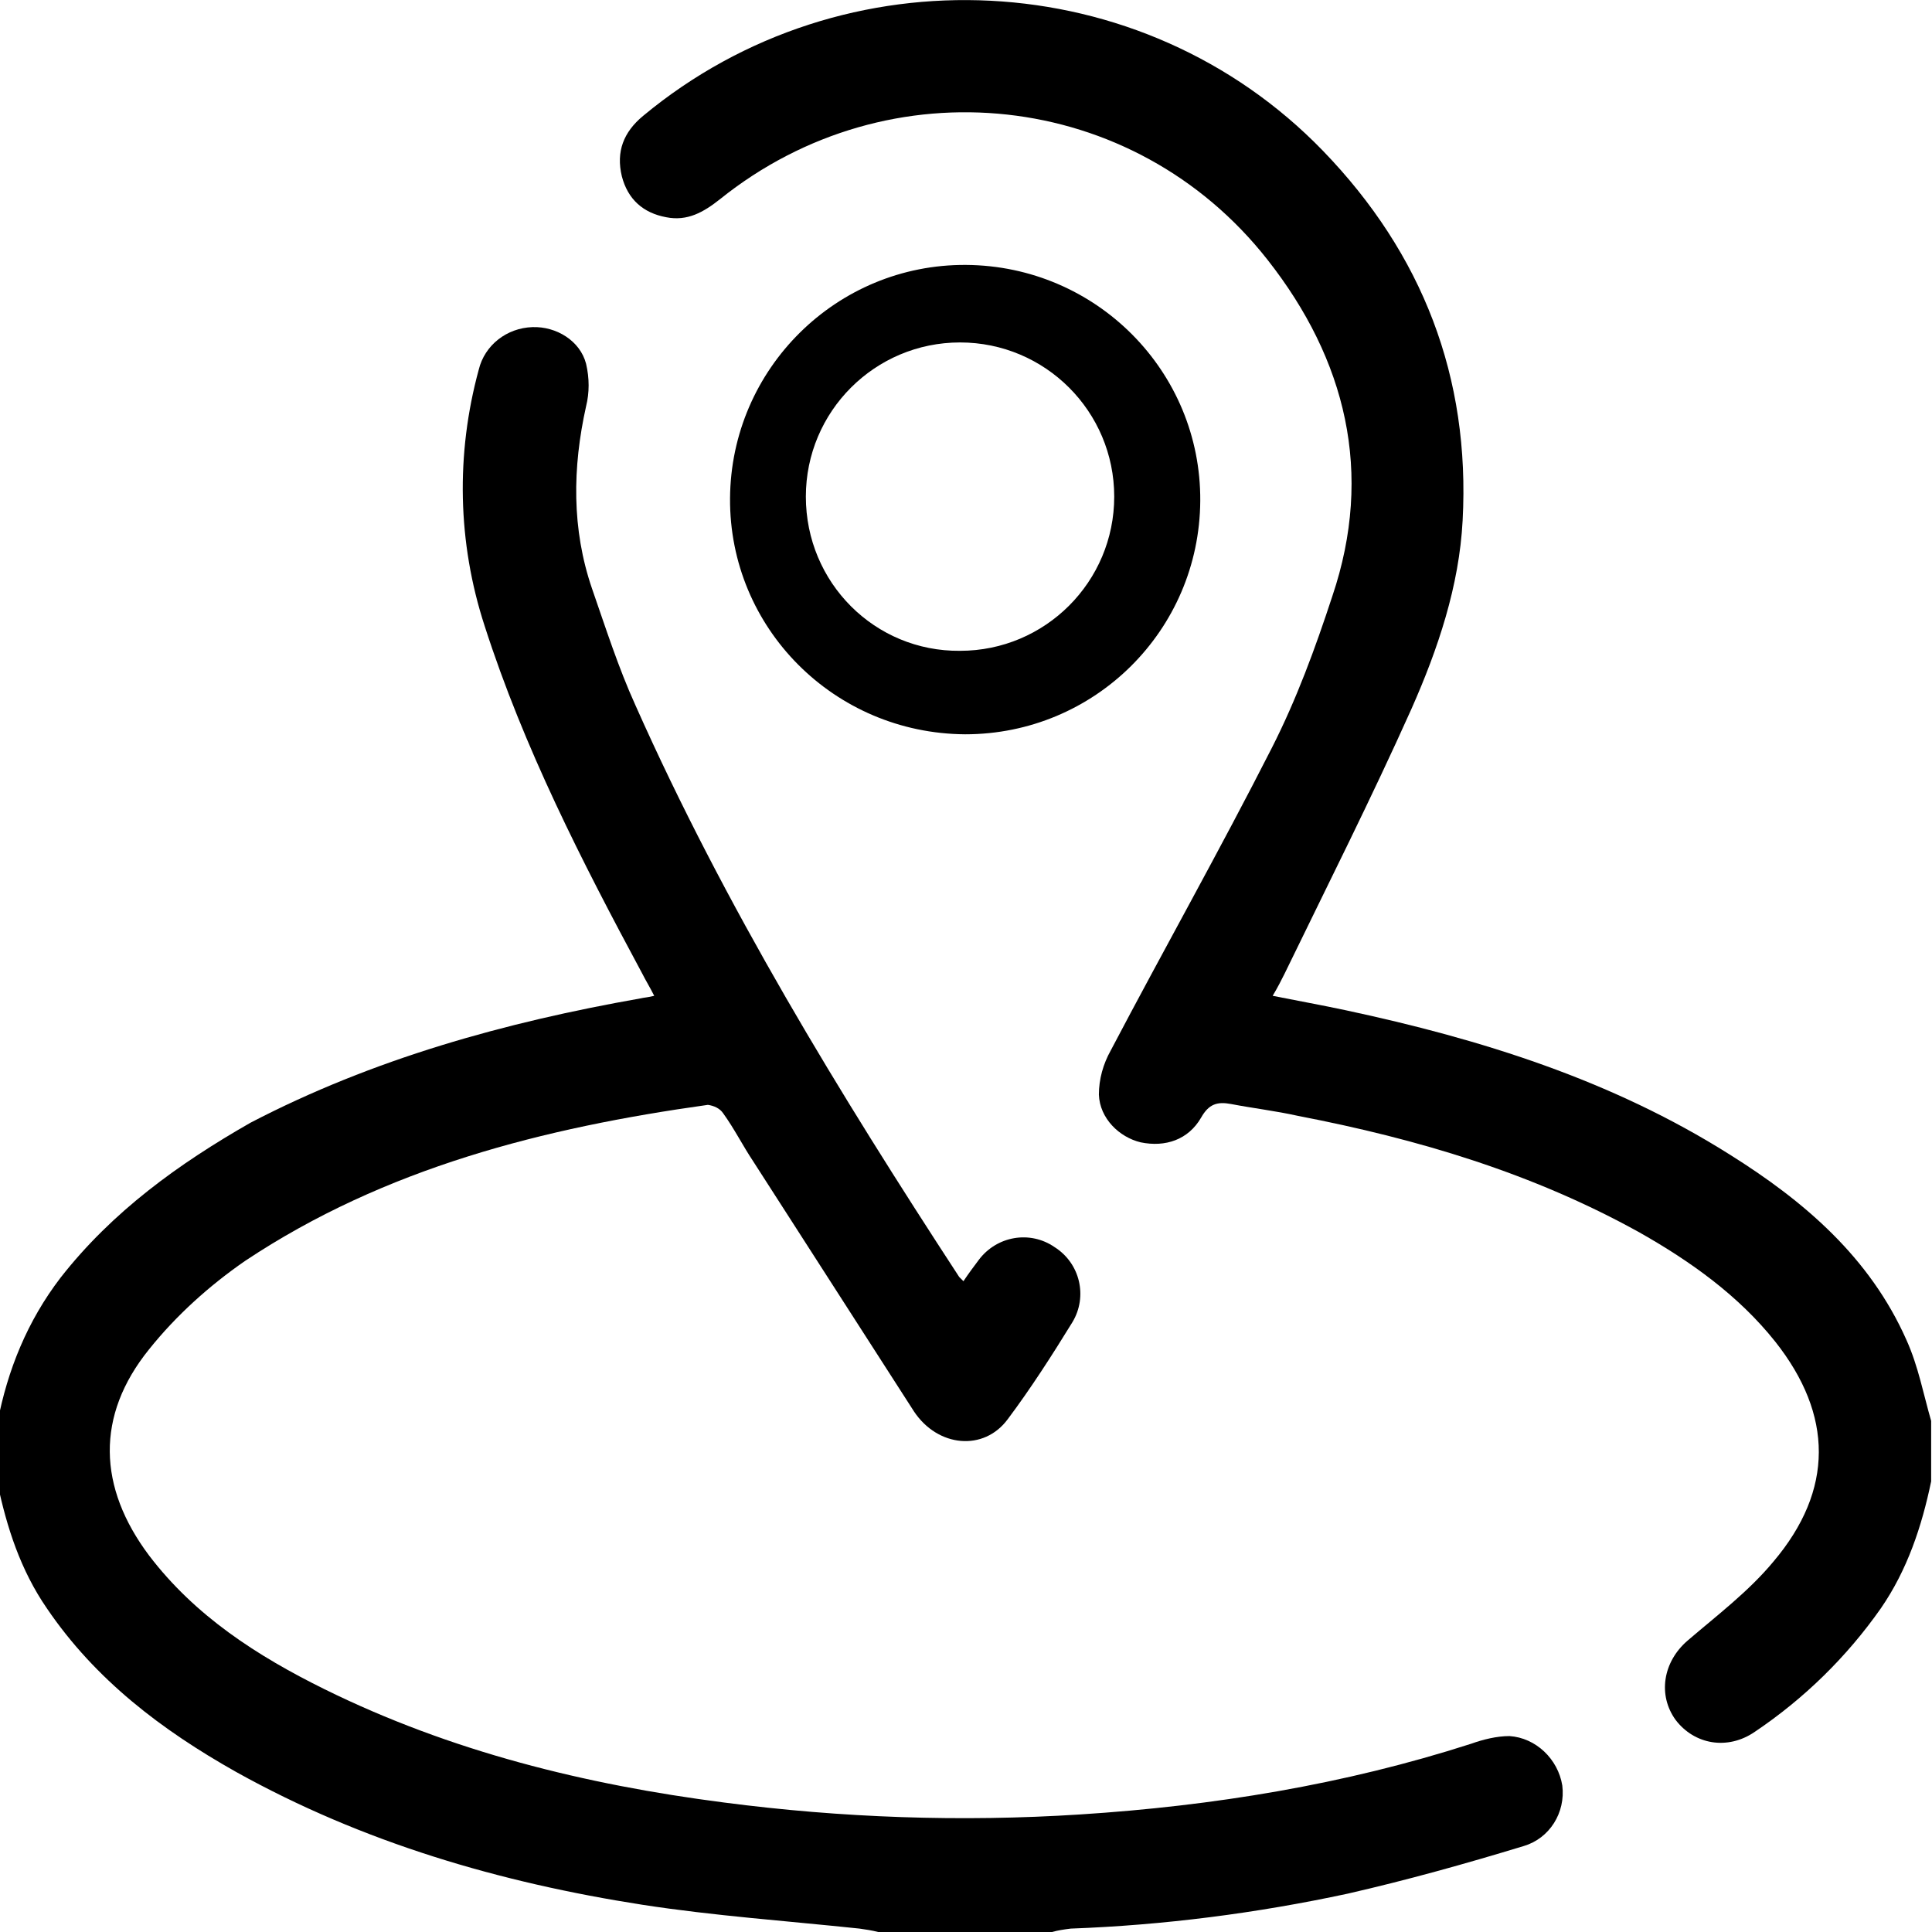 <svg fill="currentColor" xmlns="http://www.w3.org/2000/svg" viewBox="0 0 226.8 226.8" style="enable-background:new 0 0 226.8 226.8" xml:space="preserve">
  <circle cx="112.7" cy="58.3" r="18.1" style="fill:none"></circle>
                                    <path d="M177.2 203.8c-1.5 0-3.1.4-4.5.9-14.9 4.8-30.3 7.3-45.9 8.3-14 .9-28 .4-41.8-1.4-16.3-2.1-32.1-6-46.9-13.3-7.9-3.9-15.2-8.6-20.6-15.7-6-8-6.3-16.4 0-24.2 3.2-4 7.1-7.5 11.3-10.4 16.4-10.9 35-15.6 54.3-18.3.7.1 1.4.4 1.8 1 1.3 1.8 2.3 3.8 3.5 5.6l18.9 29.4c2.8 4.2 8.2 4.7 11 .9 2.7-3.6 5.2-7.5 7.6-11.4 1.8-3 .9-6.9-2.1-8.8-2.9-2-6.8-1.3-8.9 1.5-.6.8-1.2 1.6-1.8 2.5l-.5-.5c-14.1-21.6-27.5-43.5-38-67.1-2-4.4-3.5-9.1-5.1-13.7-2.4-7-2.3-14.2-.7-21.4.4-1.6.4-3.3 0-5-.7-2.7-3.5-4.4-6.3-4.3-3 .1-5.6 2.1-6.3 5-2.7 9.9-2.5 20.3.7 30.1 4.6 14.3 11.4 27.6 18.5 40.8.4.8.9 1.6 1.4 2.6-.8.2-1.2.2-1.6.3-15.9 2.8-31.4 7.1-45.8 14.6-8.4 4.8-16.2 10.4-22.3 18.2-3.9 5.1-6.2 10.8-7.4 17v7.1c1.1 5.2 2.7 10.2 5.8 14.7 5.7 8.4 13.5 14.3 22.2 19.2 14.9 8.3 31 13 47.7 15.6 8.4 1.3 17 1.9 25.5 2.8.7.1 1.4.2 2.2.4h20.4c.7-.2 1.4-.3 2.2-.4 10.9-.4 21.8-1.8 32.5-4.1 7-1.6 13.8-3.5 20.7-5.6 3-.9 4.9-3.9 4.5-7.1-.5-3.1-3.1-5.6-6.2-5.8z"></path>
                                    <path d="M223.8 157.3c-4.3-9.7-12-16.3-20.8-21.8-13.8-8.7-29.1-13.5-45-16.9-2.8-.6-5.6-1.1-8.6-1.7.6-1 1-1.8 1.4-2.6 5-10.3 10.2-20.6 14.9-31.1 3.1-7 5.6-14.4 6-22.1.9-16.8-4.7-31.3-16.4-43.4C134.1-4.2 99.1-6 75.5 13.6c-2.3 1.9-3.2 4.2-2.5 7.1.7 2.7 2.5 4.3 5.2 4.8 2.5.5 4.4-.6 6.3-2.1 19.9-16 48.6-12.9 64.3 7.1 9.2 11.7 12.5 25 7.6 39.5-2 6.1-4.2 12.1-7.1 17.8-6.1 12-12.7 23.7-18.9 35.5-.9 1.6-1.4 3.4-1.4 5.2.1 2.8 2.4 5 4.9 5.6 2.9.6 5.6-.3 7.1-2.9.9-1.6 1.9-1.9 3.5-1.6 2.6.5 5.2.8 7.9 1.4 14 2.7 27.5 6.7 40.1 13.7 6 3.4 11.6 7.4 15.9 12.8 6.8 8.6 6.9 17.4-.2 25.8-2.9 3.5-6.6 6.3-10.1 9.3-2.9 2.5-3.5 6.4-1.4 9.3 2.2 2.9 6.1 3.6 9.3 1.4 5.8-3.9 10.8-8.8 14.8-14.5 3.1-4.5 4.8-9.6 5.9-14.9v-7.1c-.9-3.1-1.5-6.4-2.9-9.5z"></path>
                                    <path d="M113.3 86.2c15.2 0 27.5-12.2 27.6-27.4.1-15.2-12.2-27.6-27.5-27.7-15.2-.1-27.6 12.2-27.7 27.4-.1 15.2 12.2 27.6 27.6 27.7zM94.6 58.3c0-10 8.1-18.1 18.1-18.1 10 0 18.1 8.1 18.1 18.1 0 10-8.1 18.1-18.1 18.1-10 .1-18.1-8-18.1-18.1z"></path>
</svg>